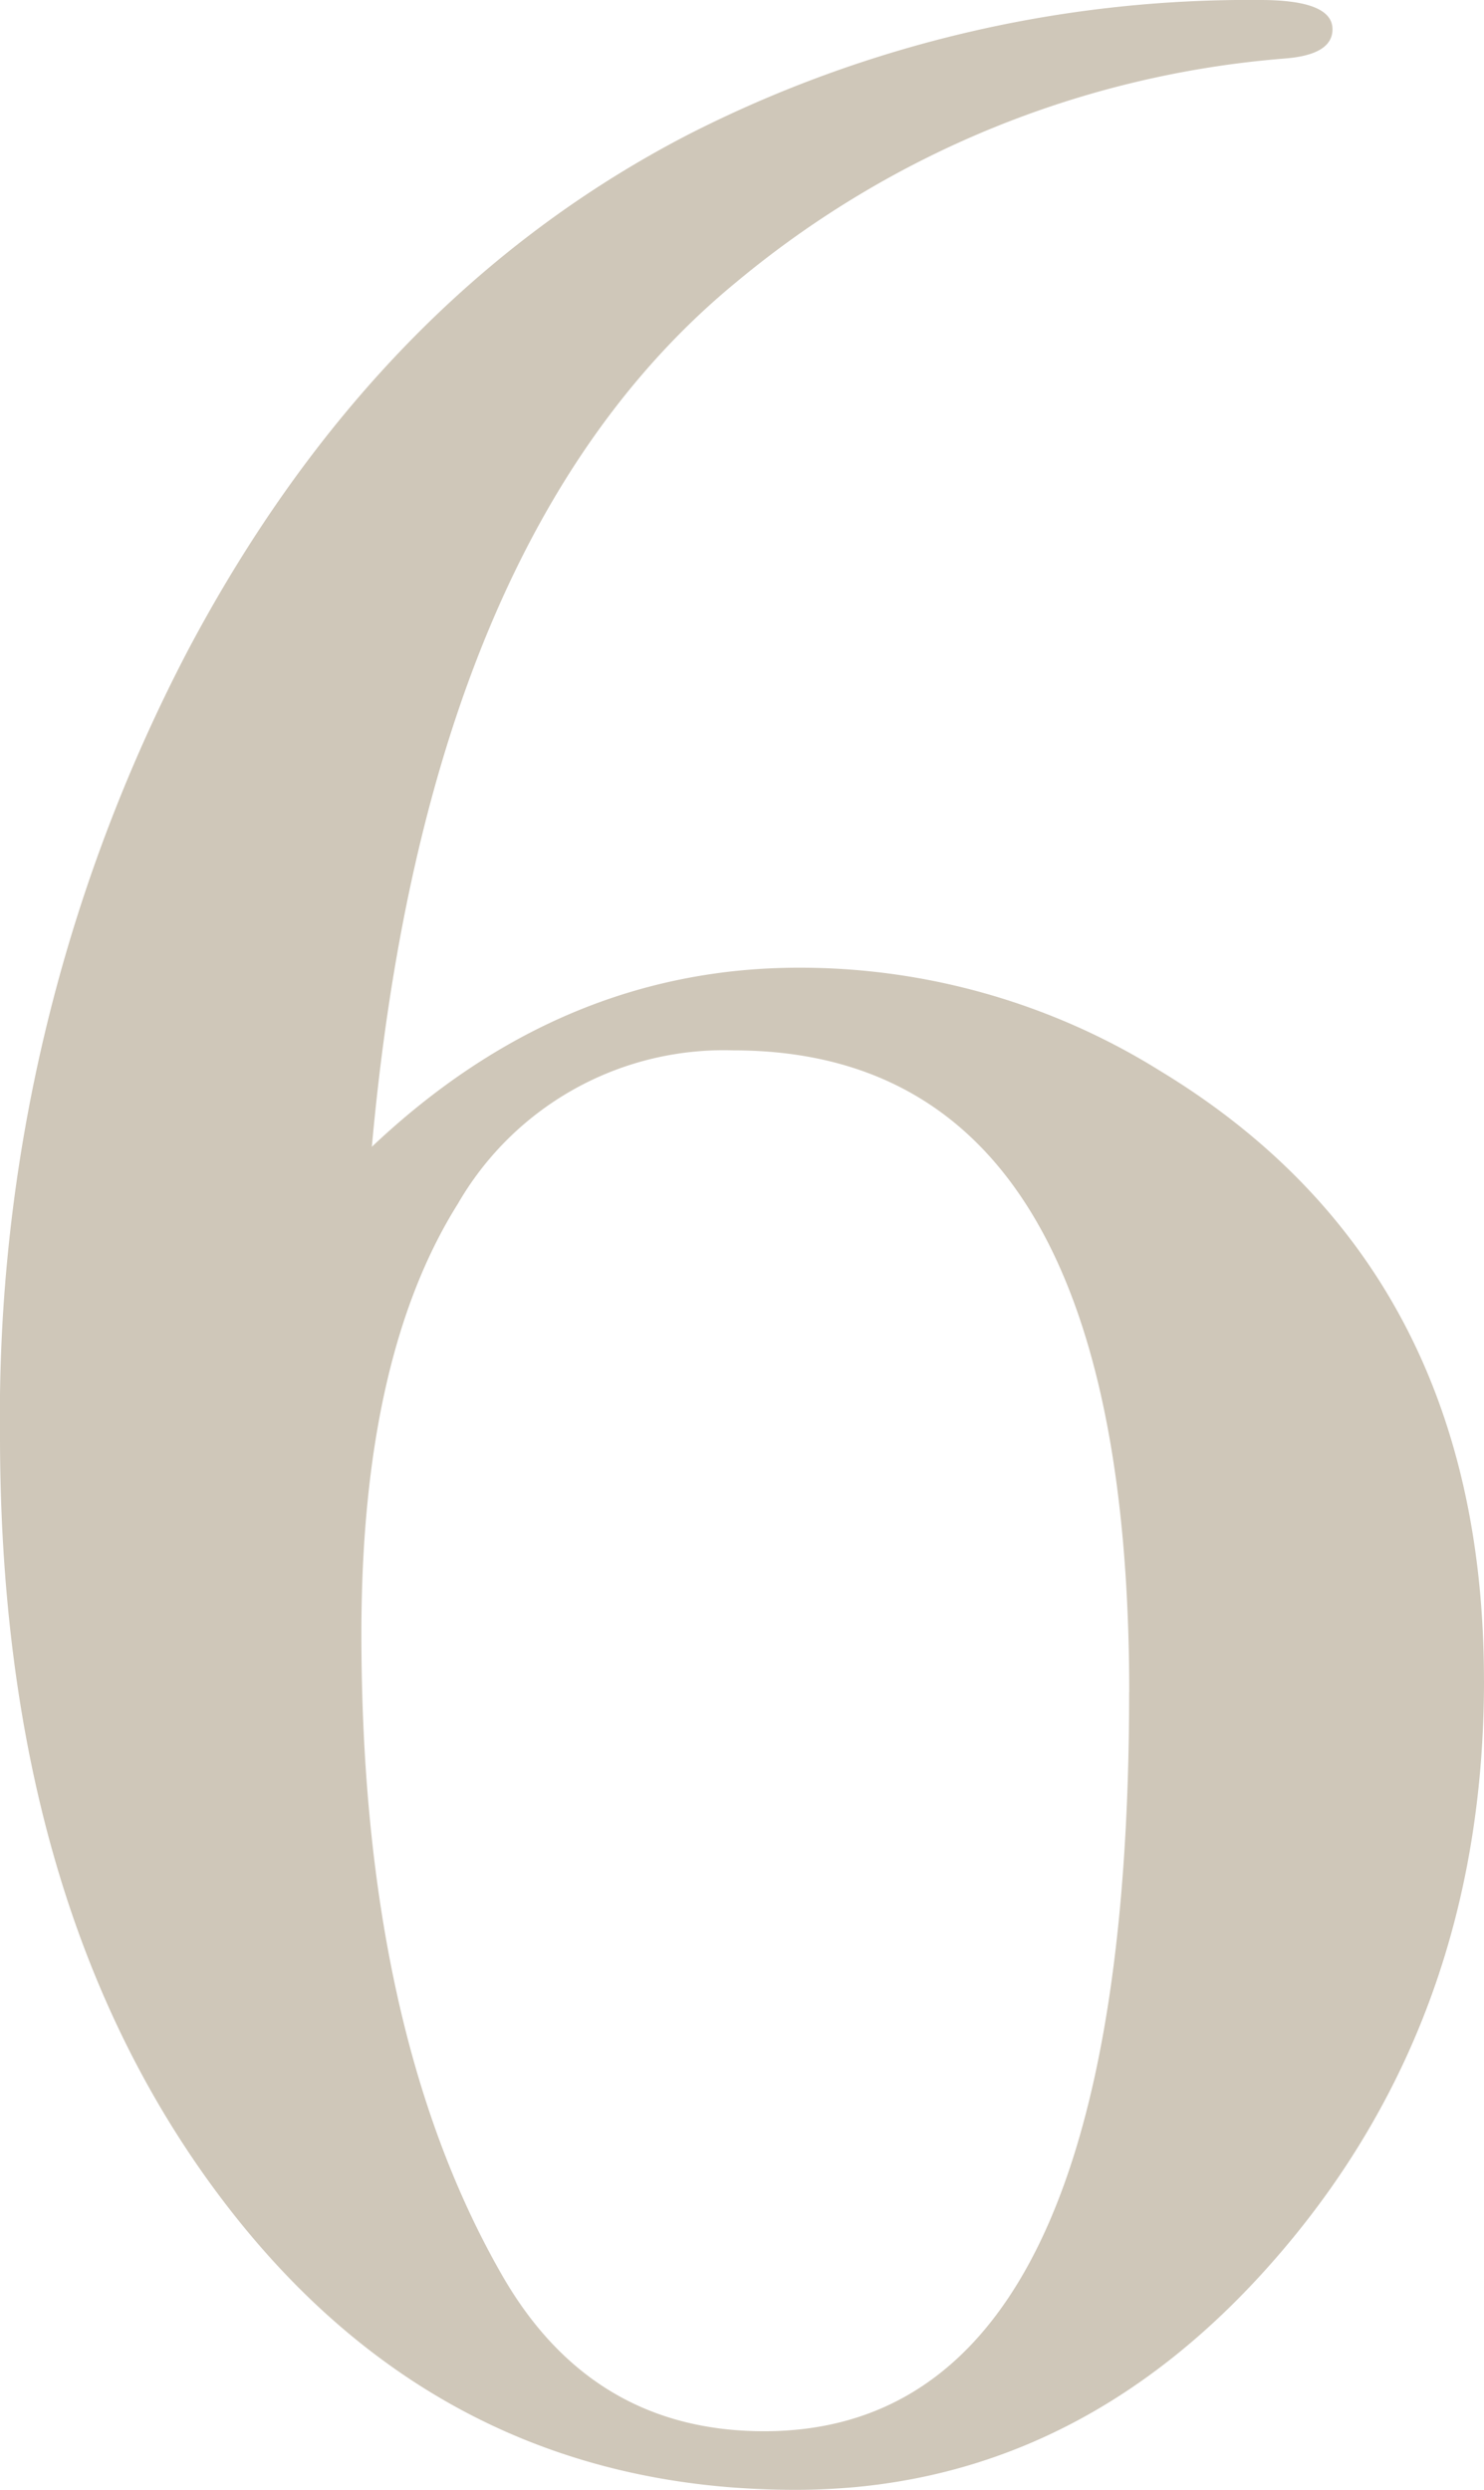 <svg xmlns="http://www.w3.org/2000/svg" xmlns:xlink="http://www.w3.org/1999/xlink" width="71.535" height="120" viewBox="0 0 71.535 120">
  <defs>
    <style>
      .cls-1 {
        fill: none;
      }

      .cls-2 {
        clip-path: url(#clip-path);
      }

      .cls-3 {
        fill: #cfc7b9;
      }
    </style>
    <clipPath id="clip-path">
      <rect id="長方形_933" data-name="長方形 933" class="cls-1" width="71.535" height="120"/>
    </clipPath>
  </defs>
  <g id="グループ_924" data-name="グループ 924" transform="translate(9.367)">
    <g id="グループ_935" data-name="グループ 935" class="cls-2" transform="translate(-9.367)">
      <path id="パス_1833" data-name="パス 1833" class="cls-3" d="M71.535,81q0,16.1-9.792,27.552T38.34,120q-17.1,0-27.718-14.108T0,69.212A79.621,79.621,0,0,1,9.046,31.37Q18.09,14.277,33.2,6.473A59.445,59.445,0,0,1,60.746,0q3.486,0,3.486,1.411,0,1.237-2.324,1.411a47.126,47.126,0,0,0-26.39,10.754Q20.58,25.823,17.925,55.27q9.126-8.628,20.581-8.631a32.807,32.807,0,0,1,17.427,4.979q15.6,9.461,15.6,29.378m-17.1.576q0-30.949-19.087-30.949a14.8,14.8,0,0,0-13.278,7.4q-4.649,7.407-4.647,20.716,0,19.135,6.8,30.949,4.315,7.488,12.615,7.487,17.59,0,17.593-35.607"/>
    </g>
  </g>
</svg>
